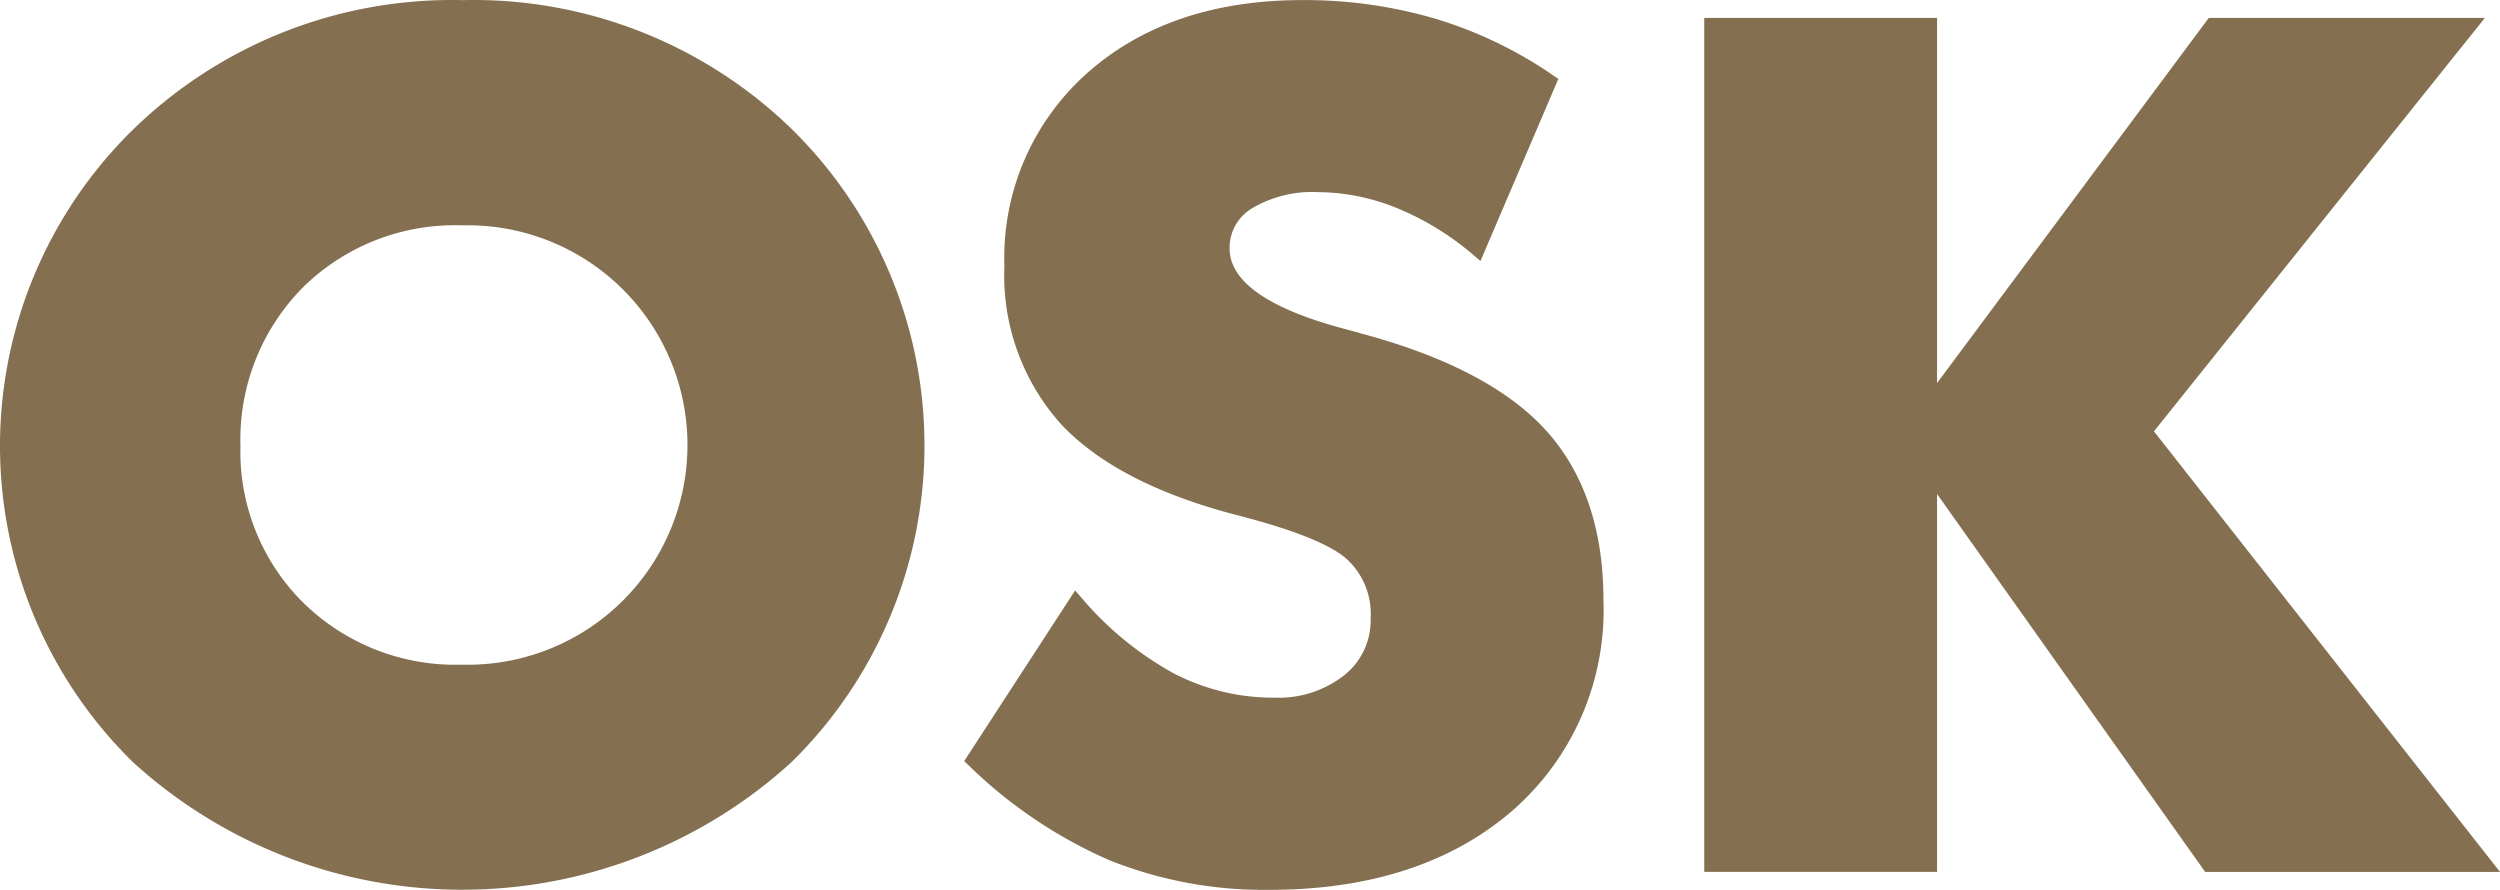 <svg xmlns="http://www.w3.org/2000/svg" width="149.456" height="53.209" viewBox="0 0 149.456 53.209">
  <g id="OSK_logo" data-name="OSK logo" transform="translate(-218.973 -225.76)">
    <path id="Path_1" data-name="Path 1" d="M246.622,225.773a27.317,27.317,0,0,0-19.665,7.708,26.46,26.46,0,0,0-.033,37.85,29.216,29.216,0,0,0,39.364,0,26.515,26.515,0,0,0,0-37.867,27.286,27.286,0,0,0-19.666-7.691m-9.567,17.2a12.936,12.936,0,0,1,9.557-3.735,13.135,13.135,0,1,1,0,26.262,12.981,12.981,0,0,1-9.526-3.722,12.7,12.7,0,0,1-3.738-9.345,12.93,12.93,0,0,1,3.708-9.46" transform="translate(0 -0.005)" fill="#847050"/>
    <path id="Path_2" data-name="Path 2" d="M398.425,245.672l-.743-.2c-4.689-1.22-7.064-2.857-7.064-4.869a2.745,2.745,0,0,1,1.361-2.4,7.044,7.044,0,0,1,3.922-.956,12.667,12.667,0,0,1,4.742.961,16.722,16.722,0,0,1,4.555,2.8l.418.356,4.657-10.887-.276-.188a25.244,25.244,0,0,0-7.042-3.4,27.748,27.748,0,0,0-7.989-1.124c-5.285,0-9.617,1.474-12.876,4.379a14.769,14.769,0,0,0-4.934,11.533,13.305,13.305,0,0,0,3.375,9.428c2.222,2.378,5.74,4.2,10.453,5.431,3.4.87,5.633,1.755,6.629,2.636a4.444,4.444,0,0,1,1.438,3.555,4.188,4.188,0,0,1-1.578,3.4,6.346,6.346,0,0,1-4.187,1.341,12.893,12.893,0,0,1-6.017-1.458,19.684,19.684,0,0,1-5.534-4.549l-.352-.4-6.631,10.2.245.233a28.19,28.19,0,0,0,8.426,5.688,24.88,24.88,0,0,0,9.57,1.775c6,0,10.873-1.585,14.492-4.7a15.9,15.9,0,0,0,5.484-12.627c0-4.209-1.154-7.616-3.429-10.133-2.261-2.5-6-4.457-11.115-5.816" transform="translate(-98.138)" fill="#847050"/>
    <path id="Path_3" data-name="Path 3" d="M521.211,253.364c.393-.493,19.783-24.716,19.783-24.716H524.489l-16.243,21.827V228.648H494.328V279.7h13.918V257.11c1.349,1.9,16.028,22.592,16.028,22.592H541.9s-20.3-25.841-20.687-26.339" transform="translate(-173.471 -1.816)" fill="#847050"/>
  </g>
</svg>
